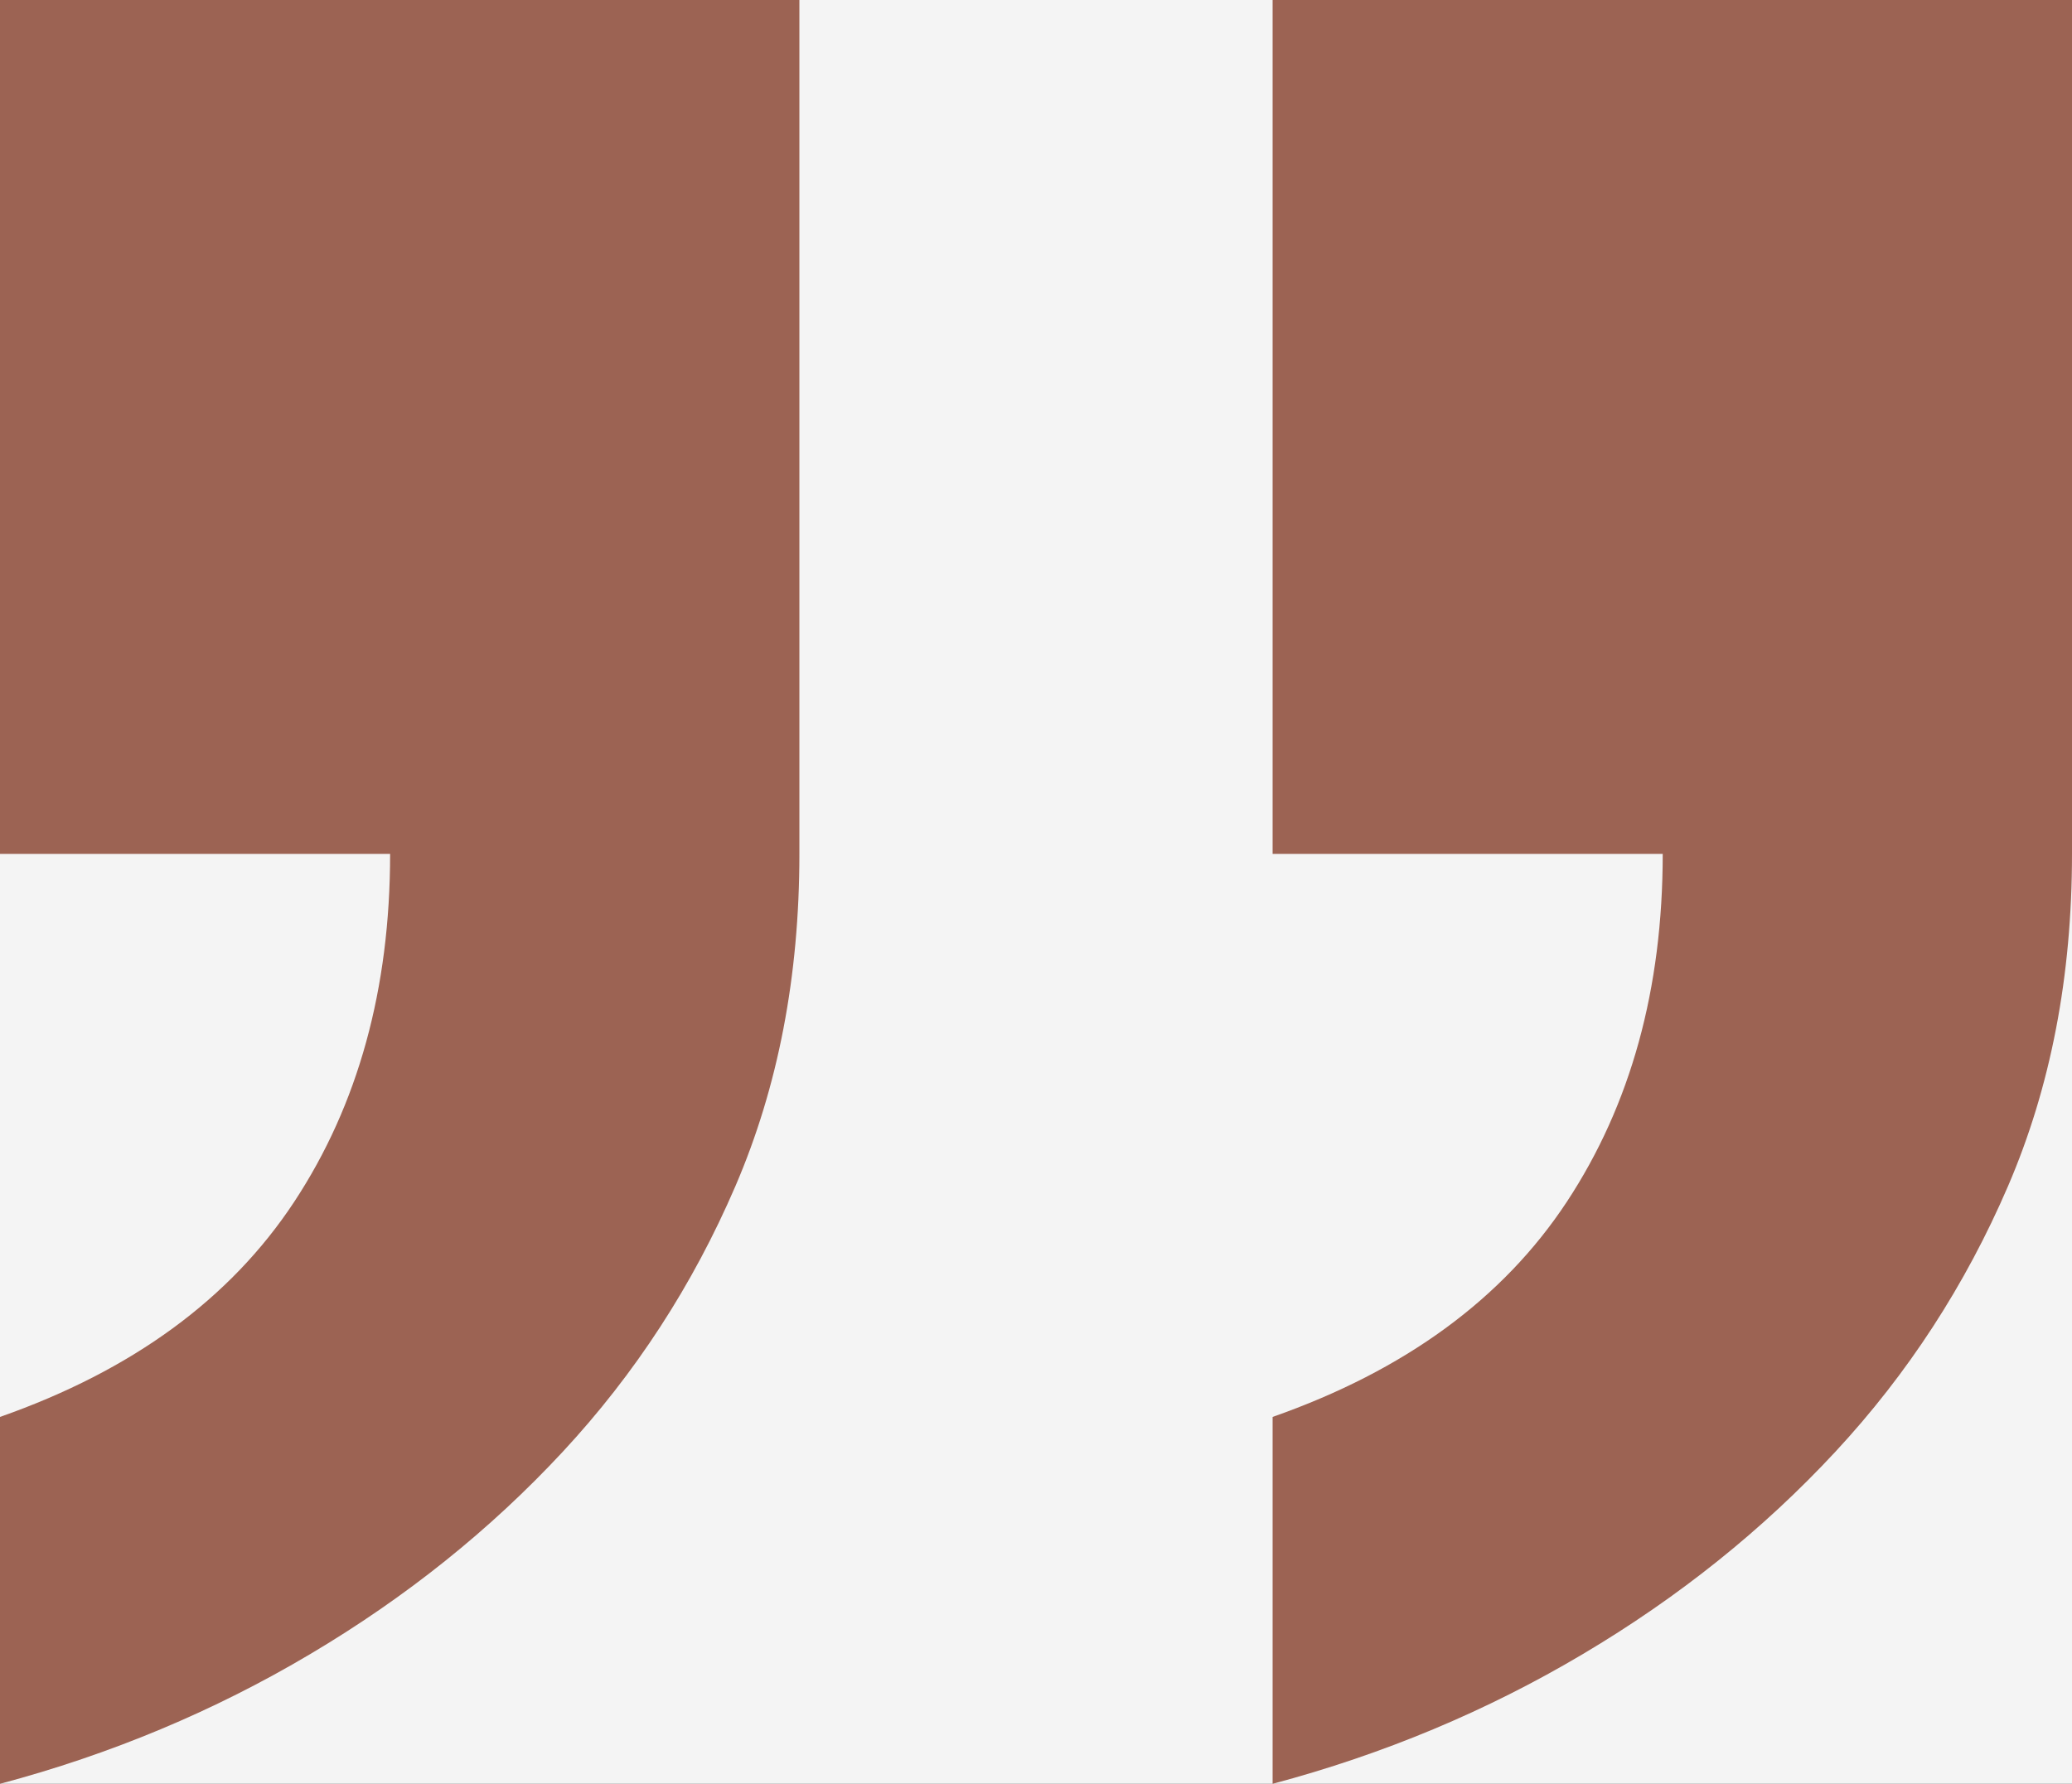 <?xml version="1.0" encoding="UTF-8"?>
<svg width="36px" height="31px" viewBox="0 0 36 31" version="1.1" xmlns="http://www.w3.org/2000/svg" xmlns:xlink="http://www.w3.org/1999/xlink">
    <title>„</title>
    <defs>
        <path d="M0,0 L2000,0 L2000,8551 L0,8551 L0,0 Z" id="path-1"></path>
        <filter x="-7.5%" y="-1.8%" width="115.0%" height="103.5%" filterUnits="objectBoundingBox" id="filter-2">
            <feOffset dx="0" dy="0" in="SourceAlpha" result="shadowOffsetOuter1"></feOffset>
            <feGaussianBlur stdDeviation="50" in="shadowOffsetOuter1" result="shadowBlurOuter1"></feGaussianBlur>
            <feColorMatrix values="0 0 0 0 0.519   0 0 0 0 0.585   0 0 0 0 0.589  0 0 0 0.311 0" type="matrix" in="shadowBlurOuter1"></feColorMatrix>
        </filter>
    </defs>
    <g id="layout" stroke="none" stroke-width="1" fill="none" fill-rule="evenodd">
        <g id="Homepage" transform="translate(-758, -157)" xlink:href="#path-1">
            <use fill="black" fill-opacity="1" filter="url(#filter-2)" xlink:href="#path-1"></use>
            <use fill="#F4F4F4" fill-rule="evenodd" xlink:href="#path-1"></use>
            <g id="„" stroke-width="1" fill-rule="evenodd" transform="translate(758, 157)" fill="#9C6353">
                <path d="M22.111,24.624 C24.407,23.818 26.111,22.572 27.222,20.887 C28.333,19.201 28.889,17.186 28.889,14.84 L22.111,14.84 L22.111,0 L36,0 L36,14.84 C36,16.966 35.63,18.889 34.889,20.612 C34.148,22.334 33.148,23.873 31.889,25.229 C30.63,26.585 29.167,27.757 27.5,28.746 C25.833,29.736 24.037,30.487 22.111,31 L22.111,24.624 Z M0,24.624 C2.296,23.818 4,22.572 5.111,20.887 C6.222,19.201 6.778,17.186 6.778,14.84 L0,14.84 L0,0 L13.889,0 L13.889,14.84 C13.889,16.966 13.519,18.889 12.778,20.612 C12.037,22.334 11.037,23.873 9.778,25.229 C8.519,26.585 7.056,27.757 5.389,28.746 C3.722,29.736 1.926,30.487 0,31 L0,24.624 Z" id="Shape" fill-rule="nonzero"></path>
            </g>
        </g>
    </g>
</svg>